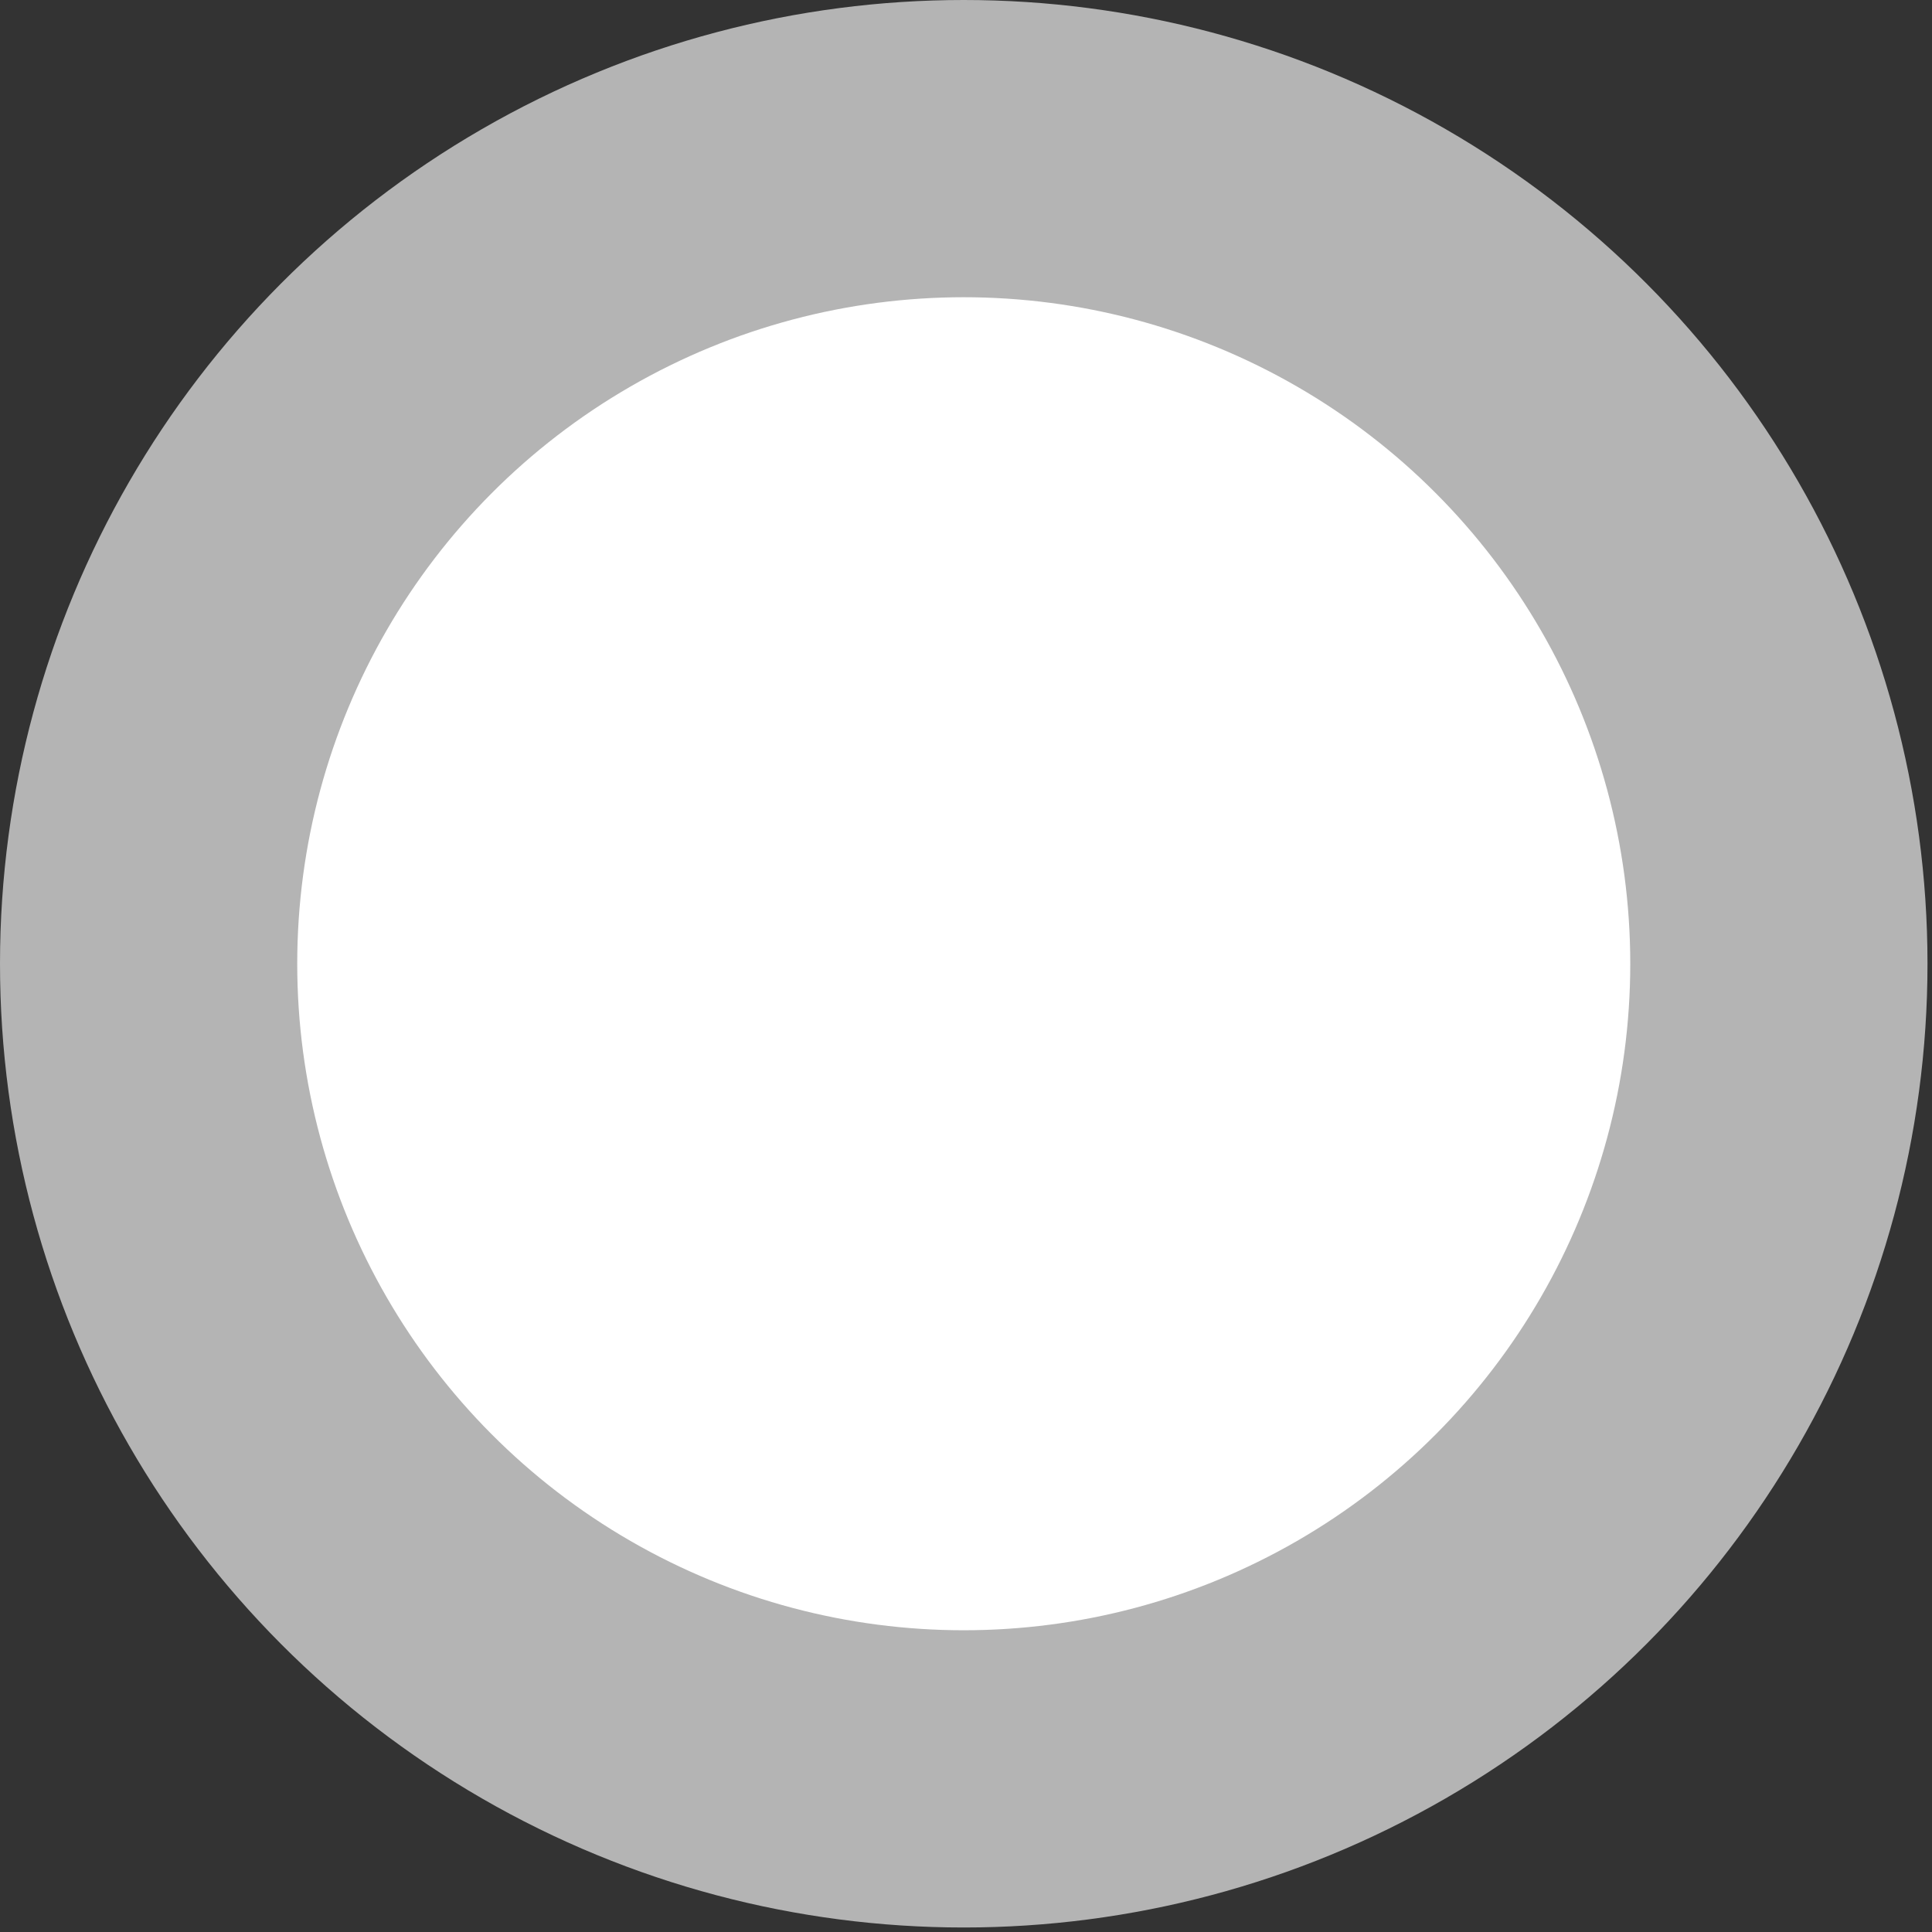 <?xml version="1.0" encoding="utf-8"?>
<!-- Generator: Adobe Illustrator 18.0.0, SVG Export Plug-In . SVG Version: 6.00 Build 0)  -->
<!DOCTYPE svg PUBLIC "-//W3C//DTD SVG 1.1//EN" "http://www.w3.org/Graphics/SVG/1.1/DTD/svg11.dtd">
<svg version="1.1" xmlns="http://www.w3.org/2000/svg" xmlns:xlink="http://www.w3.org/1999/xlink" x="0px" y="0px" width="42.9px"
	 height="42.9px" viewBox="0 0 42.9 42.9" enable-background="new 0 0 42.9 42.9" xml:space="preserve">
<rect x="0" y="0" width="42.9" height="42.9" fill="#333333" stroke="none"/>
<g id="Livello_1">
</g>
<g id="Visual">
	<circle fill="#B4B4B4" cx="21.4" cy="21.4" r="21.4"/>
	<circle fill="#FFFFFF" cx="21.4" cy="21.4" r="14.8"/>
</g>
</svg>
